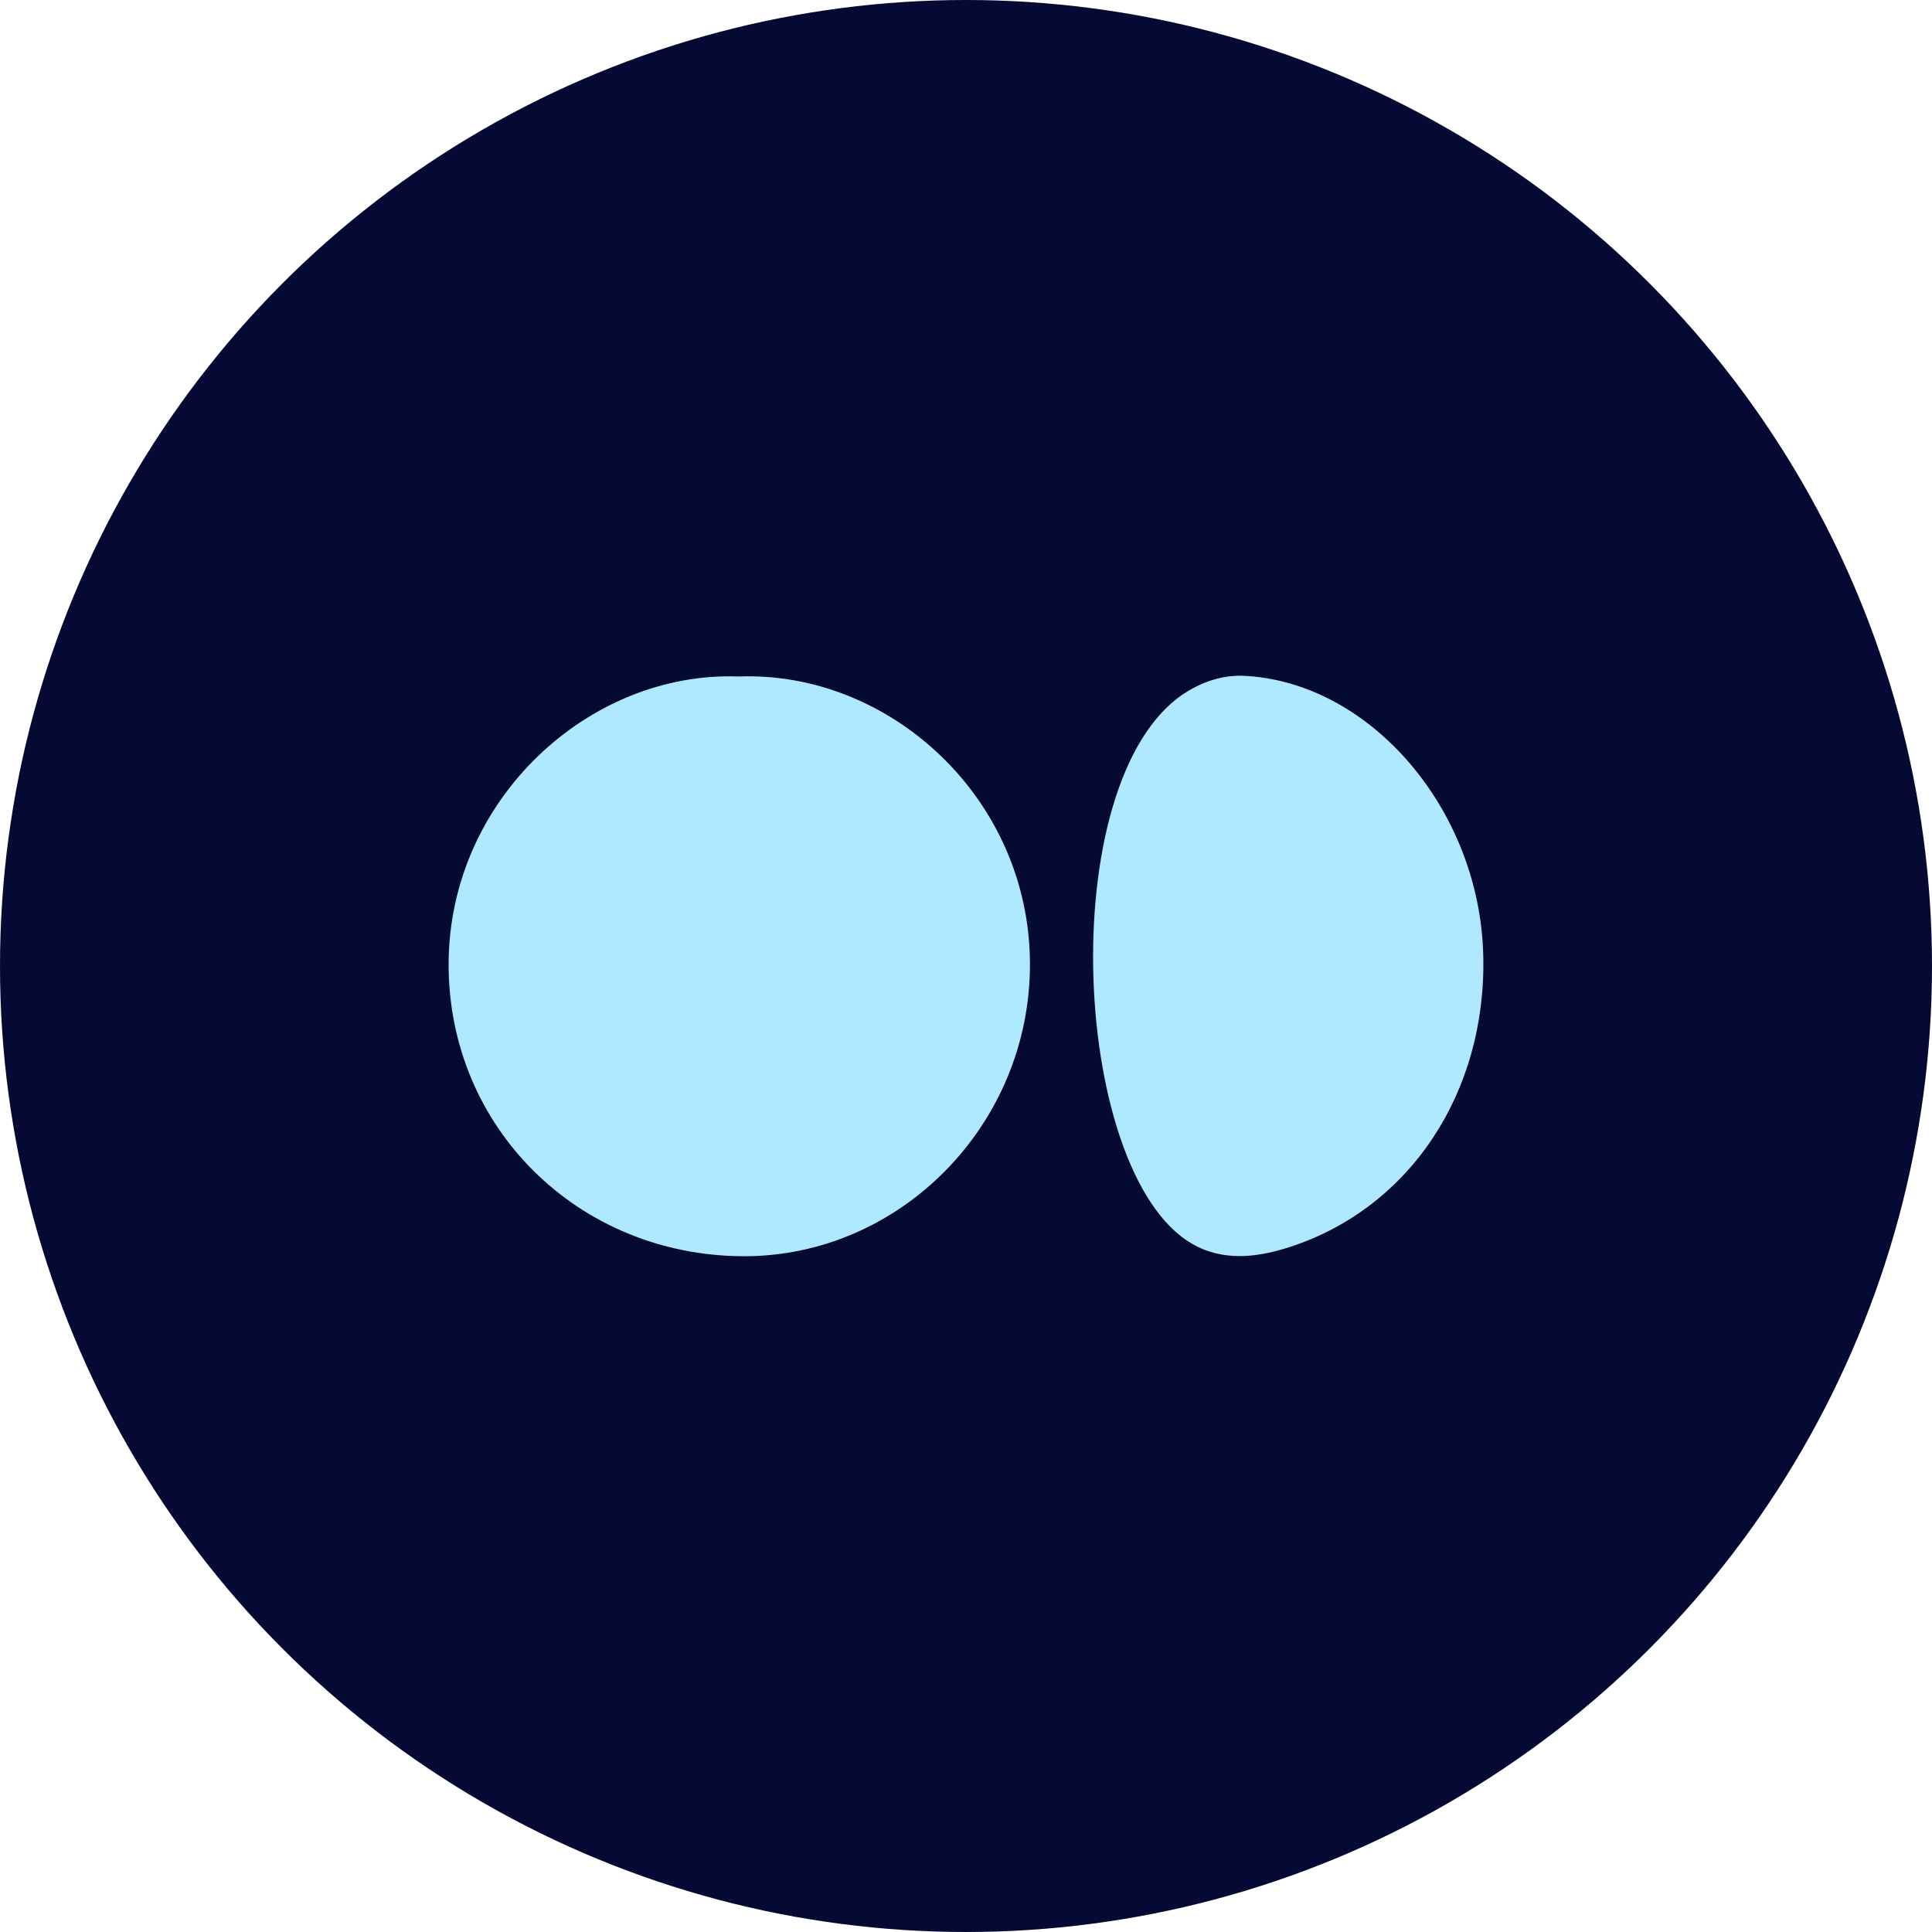 <?xml version="1.0" encoding="UTF-8"?>
<svg id="Layer_2" xmlns="http://www.w3.org/2000/svg" viewBox="0 0 292.76 292.76">
  <defs>
    <style>
      .cls-1 {
        fill: #afe9fd;
      }

      .cls-2 {
        fill: #050a34;
      }
    </style>
  </defs>
  <g id="Layer_1-2" data-name="Layer_1">
    <g>
      <circle class="cls-2" cx="146.38" cy="146.38" r="146.38"/>
      <g>
        <path class="cls-1" d="M111.92,102.51c22.94-.86,44.04,18.44,44.15,43.43.11,24.5-19.7,44.48-43.4,44.42-25.09-.07-44.7-19.53-44.69-44.21.01-24.98,21.27-44.48,43.94-43.64Z"/>
        <path class="cls-1" d="M181.48,188.93c4.68,2.27,9.65,1.42,13.9.05,18.24-5.88,29.9-23.43,29.38-44.22-.55-22.36-17.44-41.65-36.55-42.36-1.92-.07-5.18.36-8.67,2.62-20.3,13.17-17.26,74.59,1.94,83.9Z"/>
      </g>
    </g>
  </g>
</svg>
